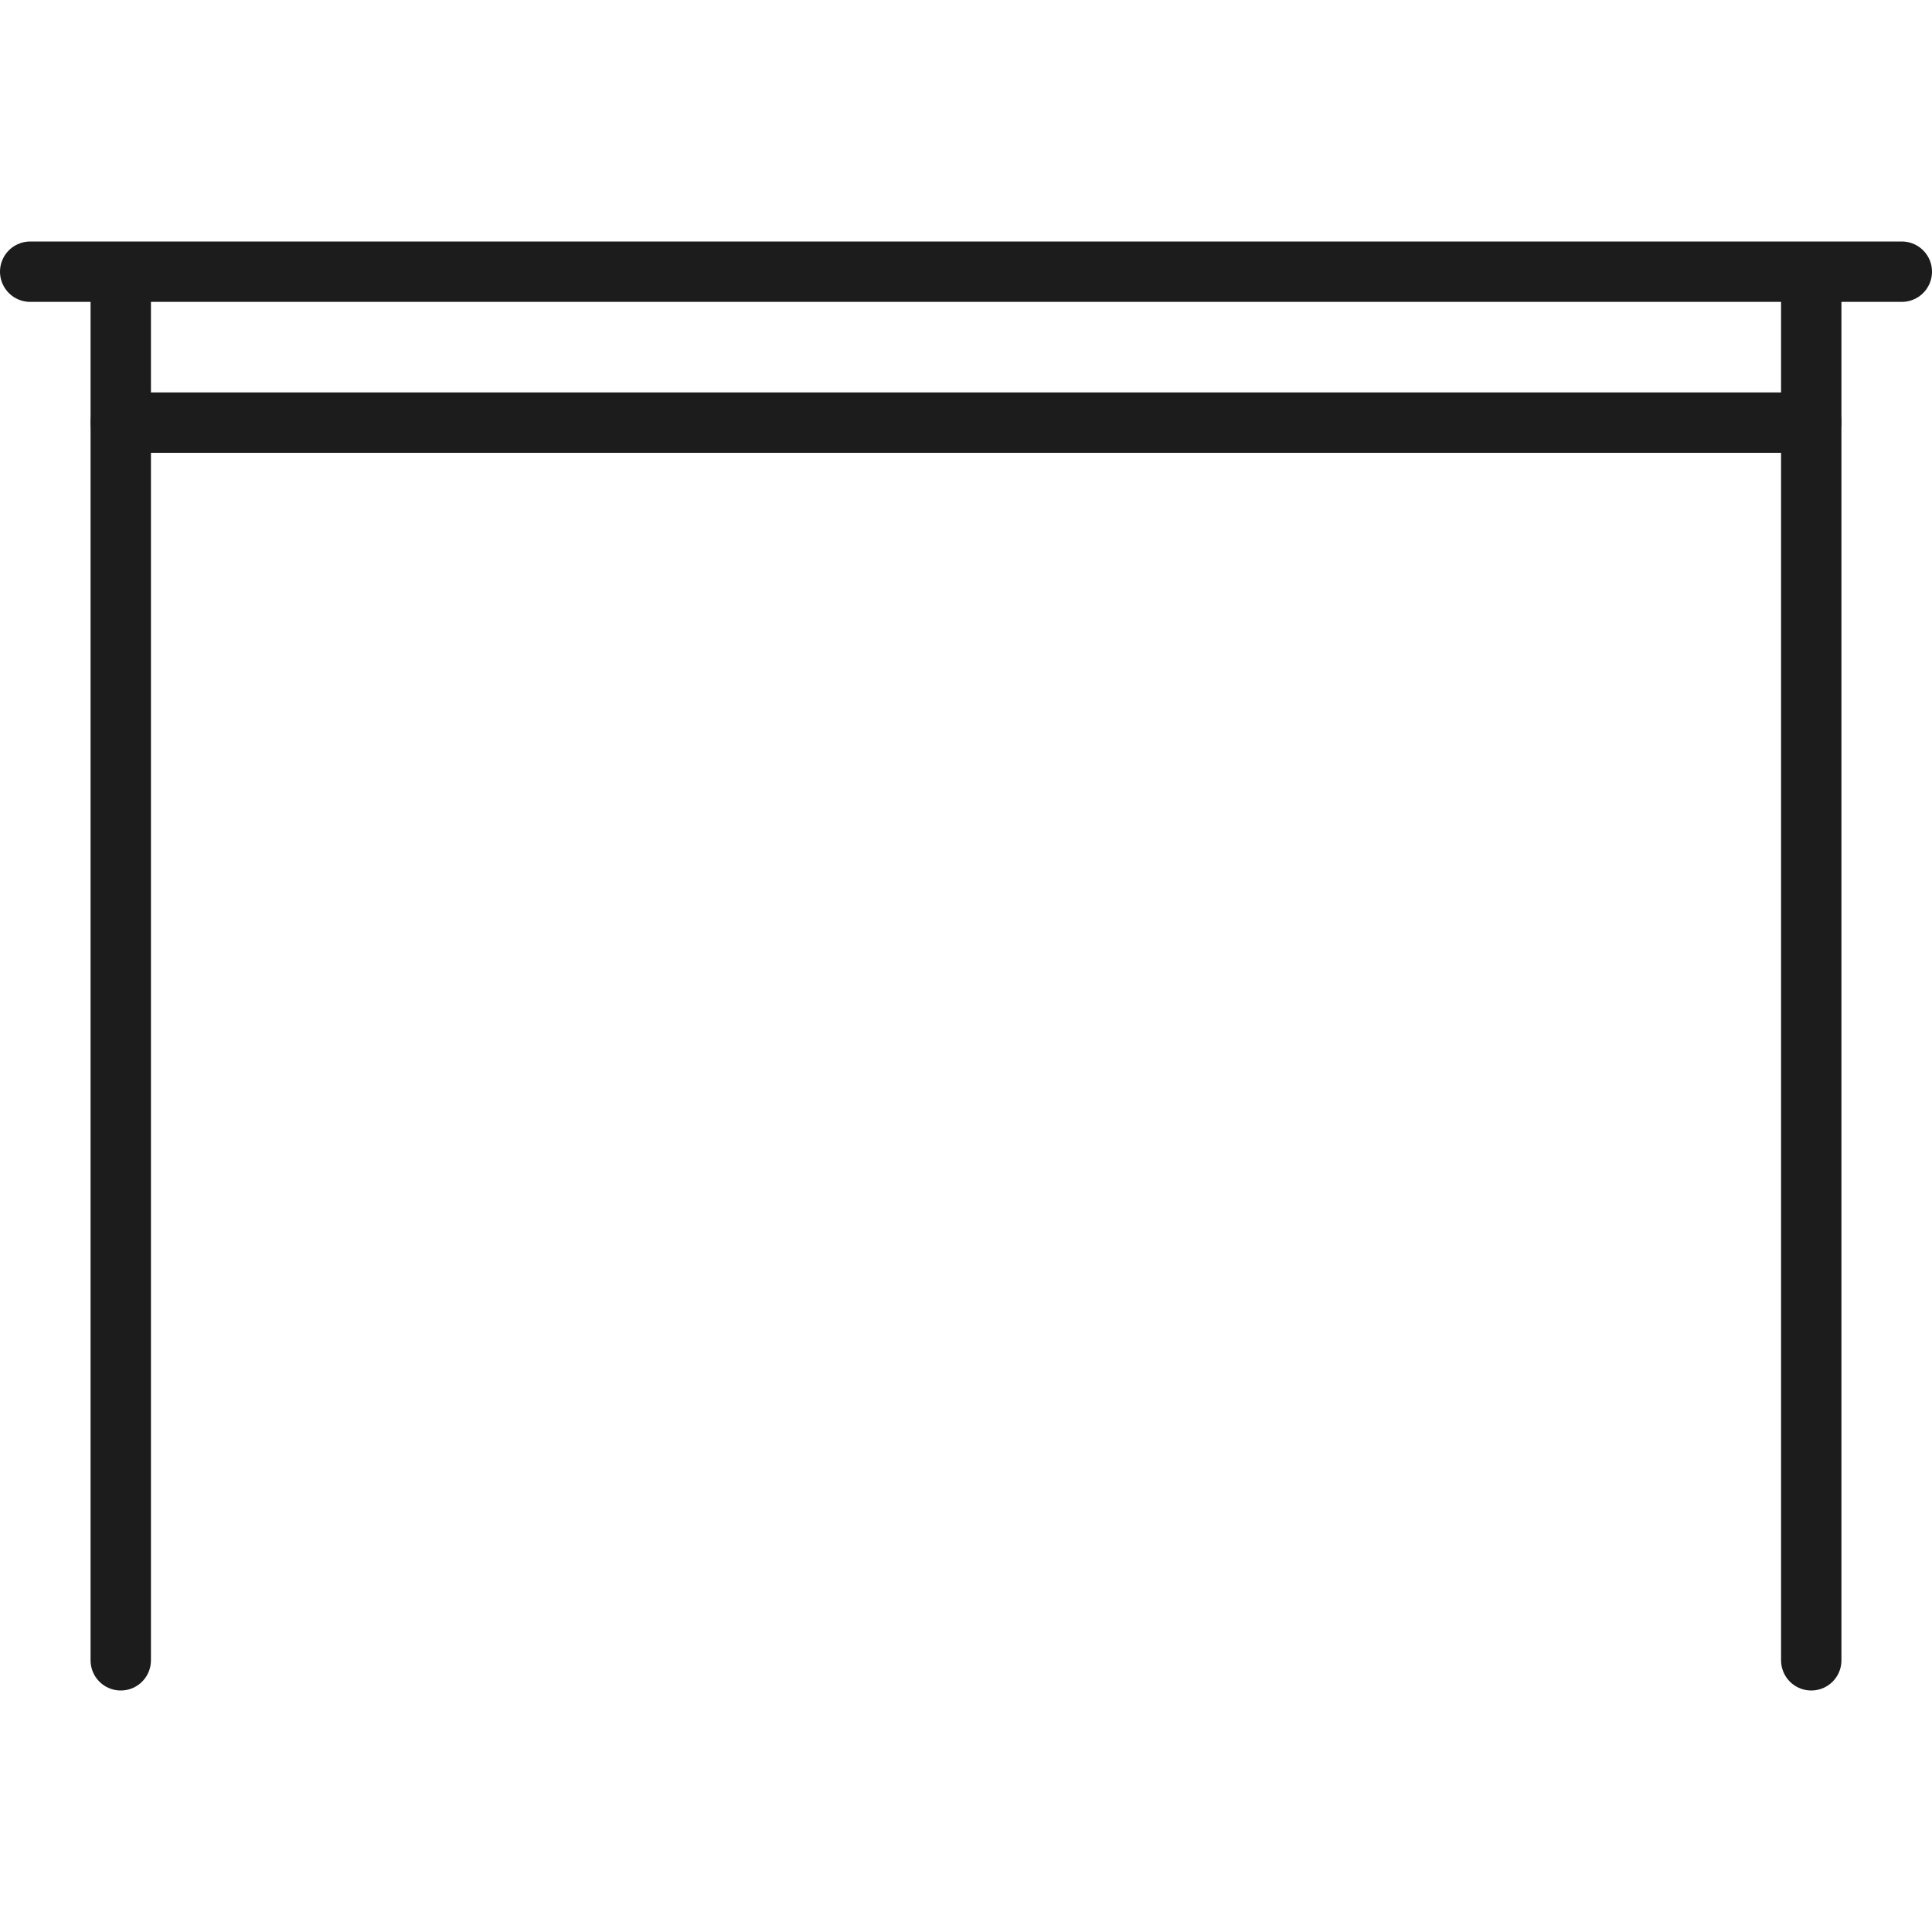 <?xml version="1.0" encoding="utf-8"?>
<!-- Generator: Adobe Illustrator 19.2.0, SVG Export Plug-In . SVG Version: 6.00 Build 0)  -->
<svg version="1.1" xmlns="http://www.w3.org/2000/svg" xmlns:xlink="http://www.w3.org/1999/xlink" x="0px" y="0px"
	 viewBox="0 0 64 64" style="enable-background:new 0 0 64 64;" xml:space="preserve">
<style type="text/css">
	.st0{fill:none;stroke:#1C1C1C;stroke-width:2;stroke-linecap:round;stroke-miterlimit:10;}
	.st1{fill:#1C1C1C;}
	.st2{fill:none;stroke:#1C1C1C;stroke-width:2;stroke-linecap:round;stroke-linejoin:round;stroke-miterlimit:10;}
	.st3{fill:none;stroke:#1C1C1C;stroke-width:2;stroke-linecap:round;stroke-miterlimit:10;stroke-dasharray:2,11;}
	.st4{fill:none;stroke:#1C1C1C;stroke-width:2;stroke-miterlimit:10;}
</style>
<g id="Designs">
	<g>
		<line class="st2" x1="4" y1="14" x2="4" y2="55"/>
		<g>
			<line class="st2" x1="1" y1="9" x2="63" y2="9"/>
			<polyline class="st2" points="4,10 4,14 60,14 60,10 			"/>
			<line class="st2" x1="60" y1="14" x2="60" y2="55"/>
		</g>
	</g>
</g>
<g id="Guides">
</g>
</svg>

